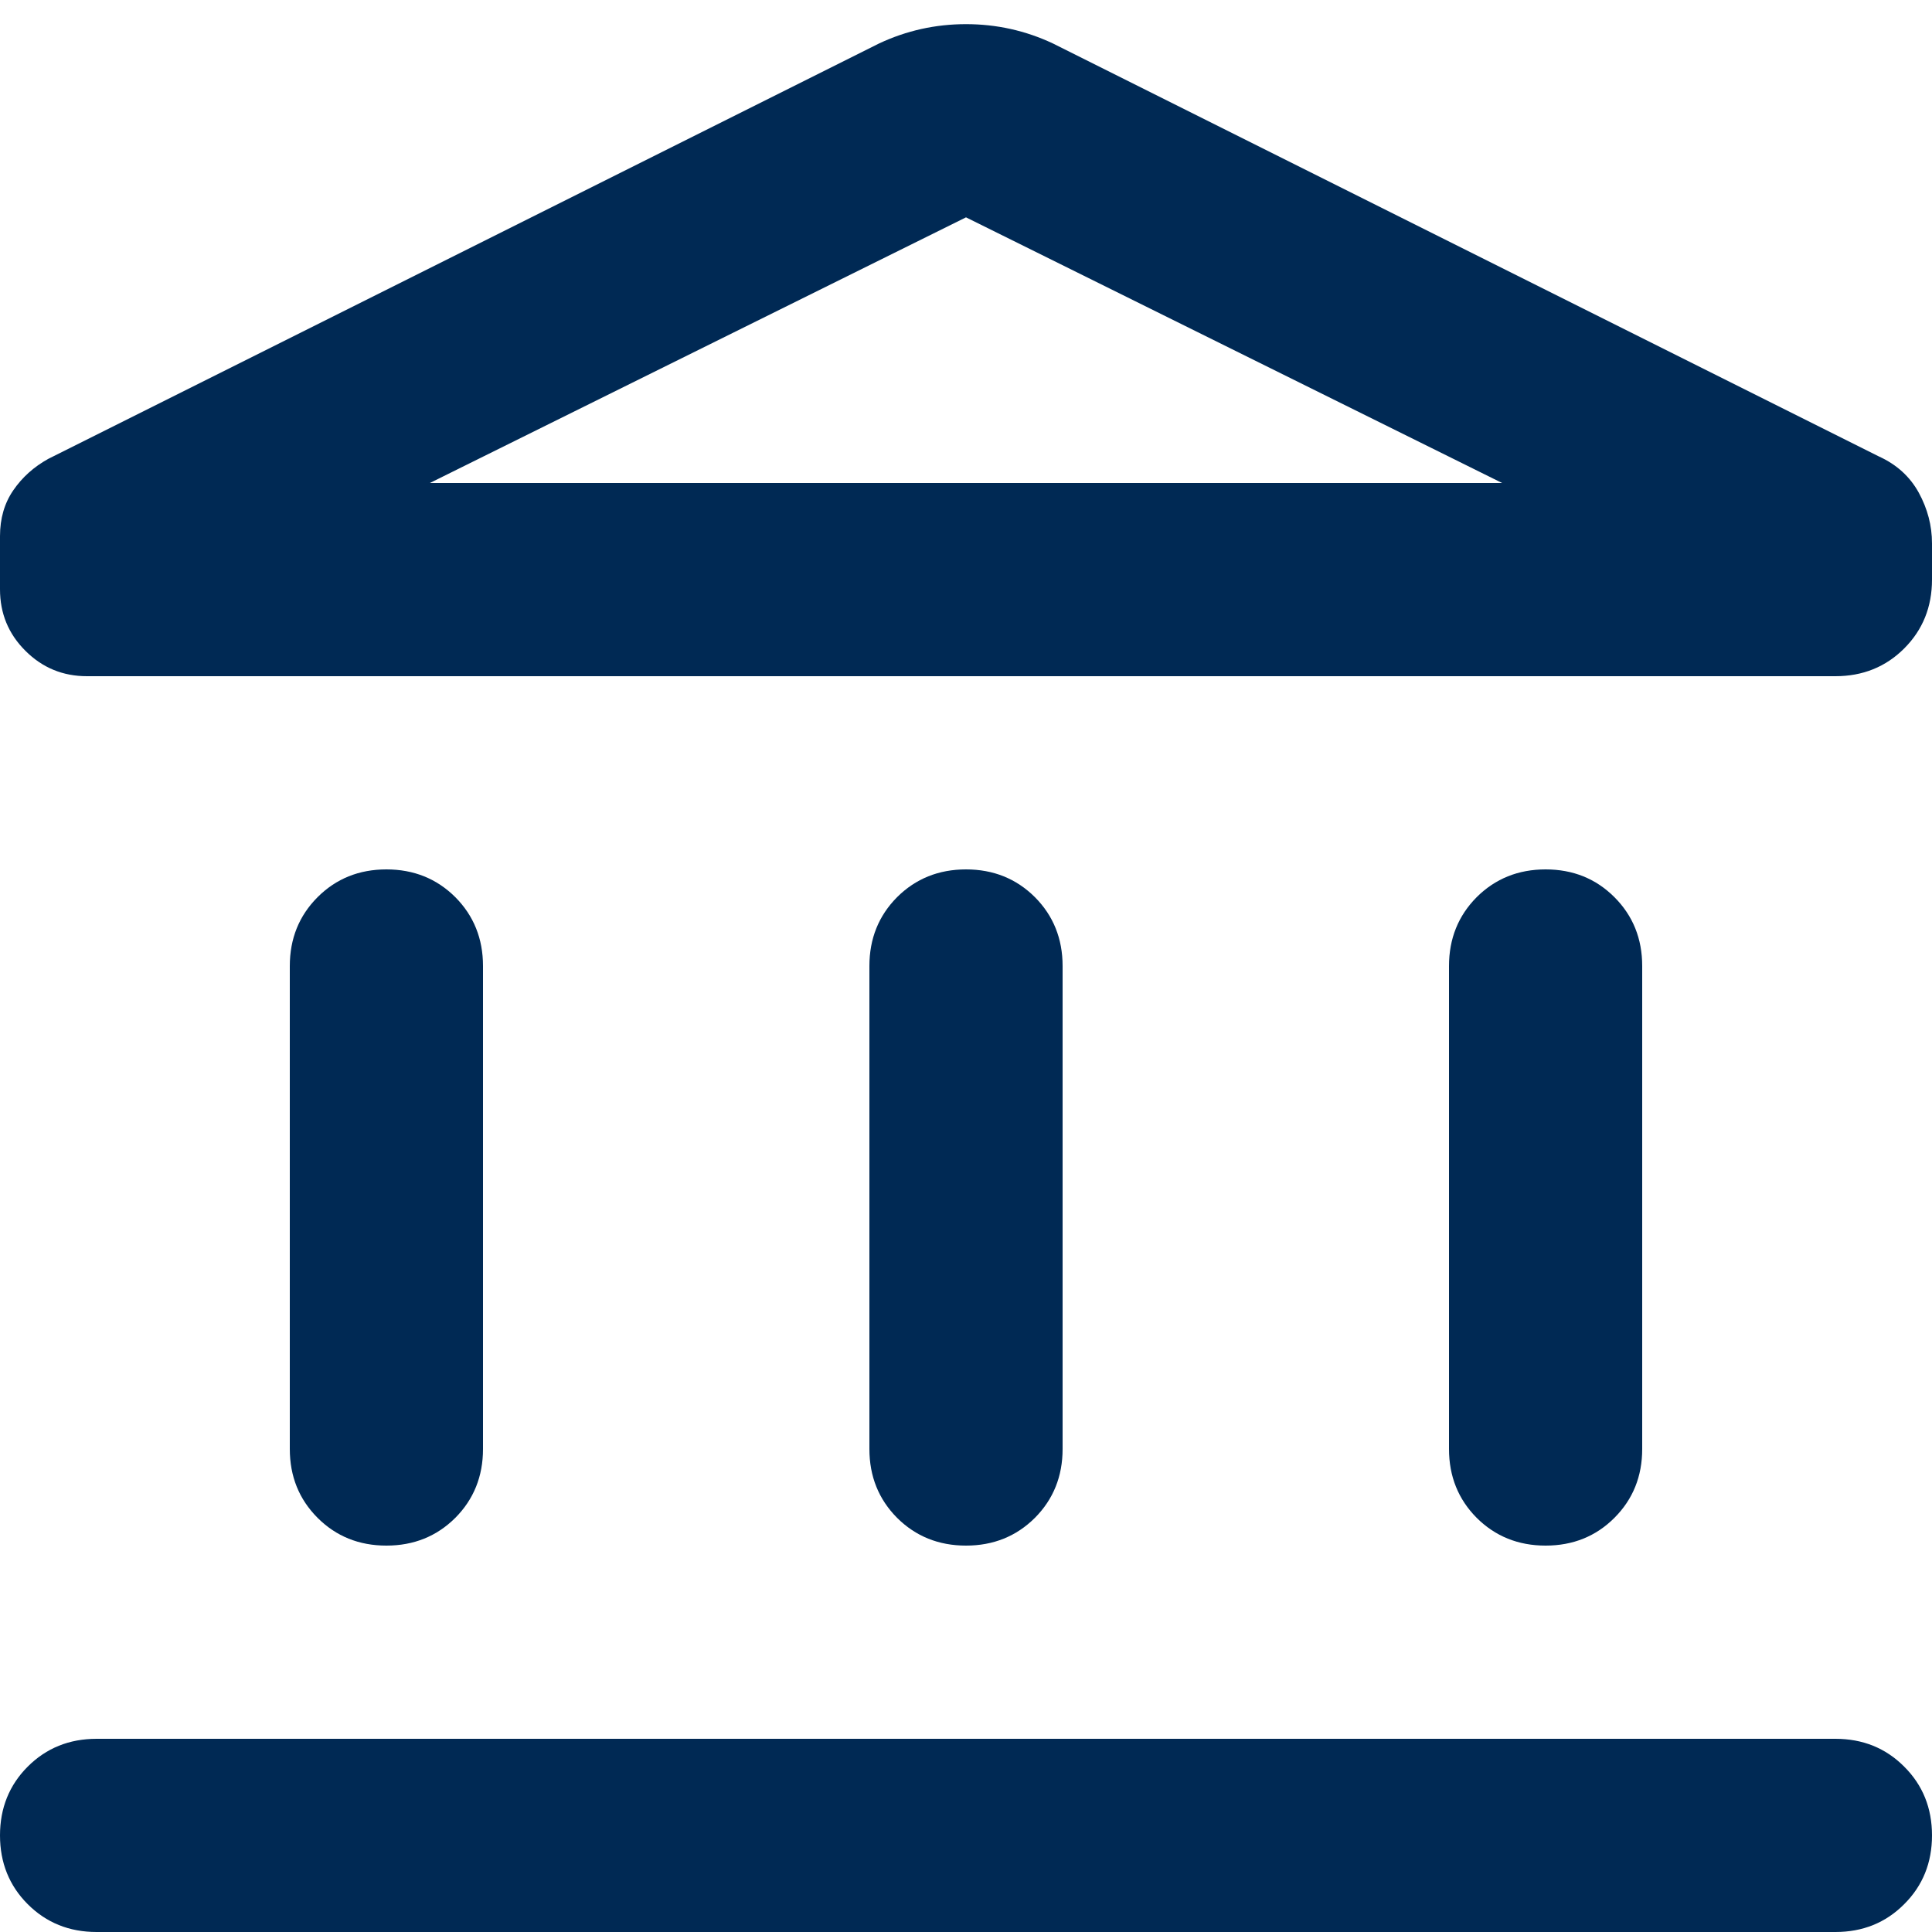 <svg width="20" height="20" viewBox="0 0 20 20" fill="none" xmlns="http://www.w3.org/2000/svg">
<path d="M3 15V10C3 9.717 3.096 9.479 3.288 9.287C3.479 9.096 3.717 9 4 9C4.283 9 4.521 9.096 4.713 9.287C4.904 9.479 5 9.717 5 10V15C5 15.283 4.904 15.521 4.713 15.713C4.521 15.904 4.283 16 4 16C3.717 16 3.479 15.904 3.288 15.713C3.096 15.521 3 15.283 3 15ZM9 15V10C9 9.717 9.096 9.479 9.287 9.287C9.479 9.096 9.717 9 10 9C10.283 9 10.521 9.096 10.713 9.287C10.904 9.479 11 9.717 11 10V15C11 15.283 10.904 15.521 10.713 15.713C10.521 15.904 10.283 16 10 16C9.717 16 9.479 15.904 9.287 15.713C9.096 15.521 9 15.283 9 15ZM1 20C0.717 20 0.479 19.904 0.287 19.712C0.096 19.521 0 19.283 0 19C0 18.717 0.096 18.479 0.287 18.288C0.479 18.096 0.717 18 1 18H19C19.283 18 19.521 18.096 19.712 18.288C19.904 18.479 20 18.717 20 19C20 19.283 19.904 19.521 19.712 19.712C19.521 19.904 19.283 20 19 20H1ZM15 15V10C15 9.717 15.096 9.479 15.287 9.287C15.479 9.096 15.717 9 16 9C16.283 9 16.521 9.096 16.712 9.287C16.904 9.479 17 9.717 17 10V15C17 15.283 16.904 15.521 16.712 15.713C16.521 15.904 16.283 16 16 16C15.717 16 15.479 15.904 15.287 15.713C15.096 15.521 15 15.283 15 15ZM19 7H0.9C0.65 7 0.438 6.912 0.263 6.737C0.087 6.562 0 6.35 0 6.1V5.55C0 5.367 0.046 5.208 0.138 5.075C0.229 4.942 0.35 4.833 0.5 4.75L9.1 0.45C9.383 0.317 9.683 0.25 10 0.25C10.317 0.25 10.617 0.317 10.9 0.45L19.45 4.725C19.633 4.808 19.771 4.933 19.863 5.1C19.954 5.267 20 5.442 20 5.625V6C20 6.283 19.904 6.521 19.712 6.713C19.521 6.904 19.283 7 19 7ZM4.45 5H15.55L10 2.25L4.45 5Z" fill="#002954"/>
</svg>
